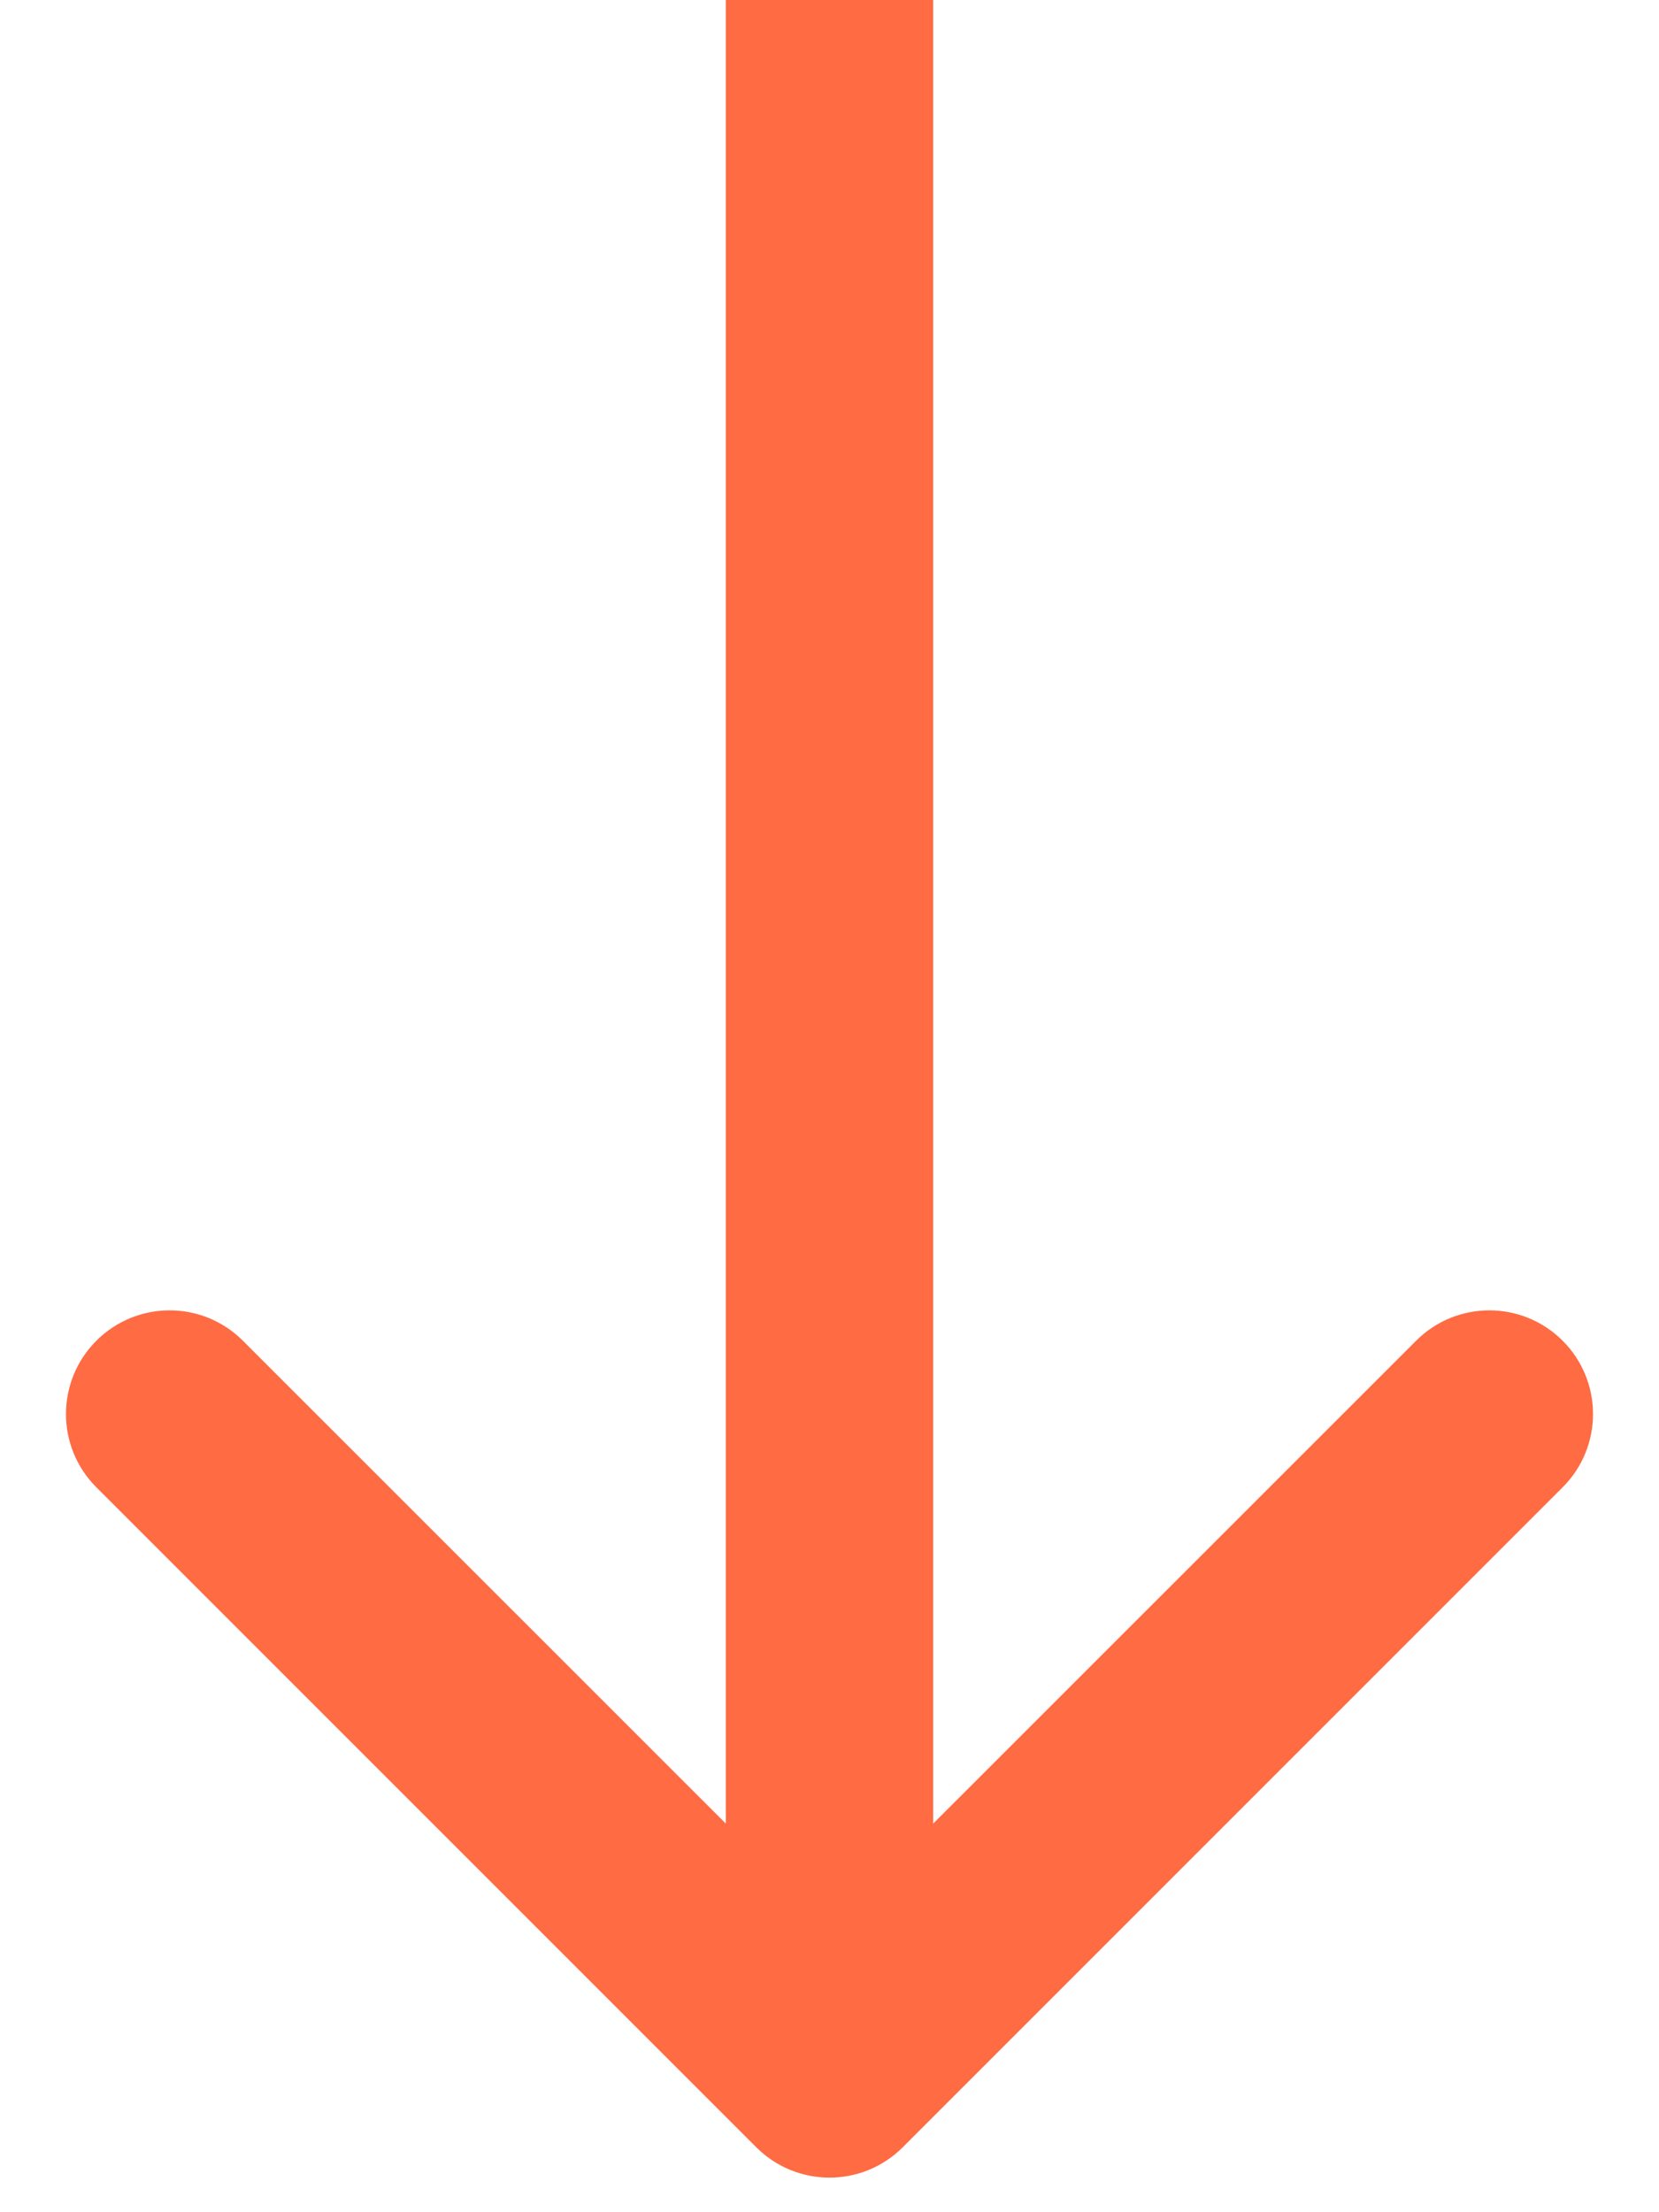 <svg width="12" height="16" viewBox="0 0 12 16" fill="none" xmlns="http://www.w3.org/2000/svg">
<path d="M5.47 15.53C5.763 15.823 6.237 15.823 6.53 15.53L11.303 10.757C11.596 10.464 11.596 9.99 11.303 9.697C11.01 9.404 10.536 9.404 10.243 9.697L6 13.939L1.757 9.697C1.464 9.404 0.99 9.404 0.697 9.697C0.404 9.99 0.404 10.464 0.697 10.757L5.47 15.53ZM5.25 3.27836e-08L5.25 15L6.75 15L6.75 -3.27836e-08L5.25 3.27836e-08Z" fill="#FF6B43"/>
</svg>
